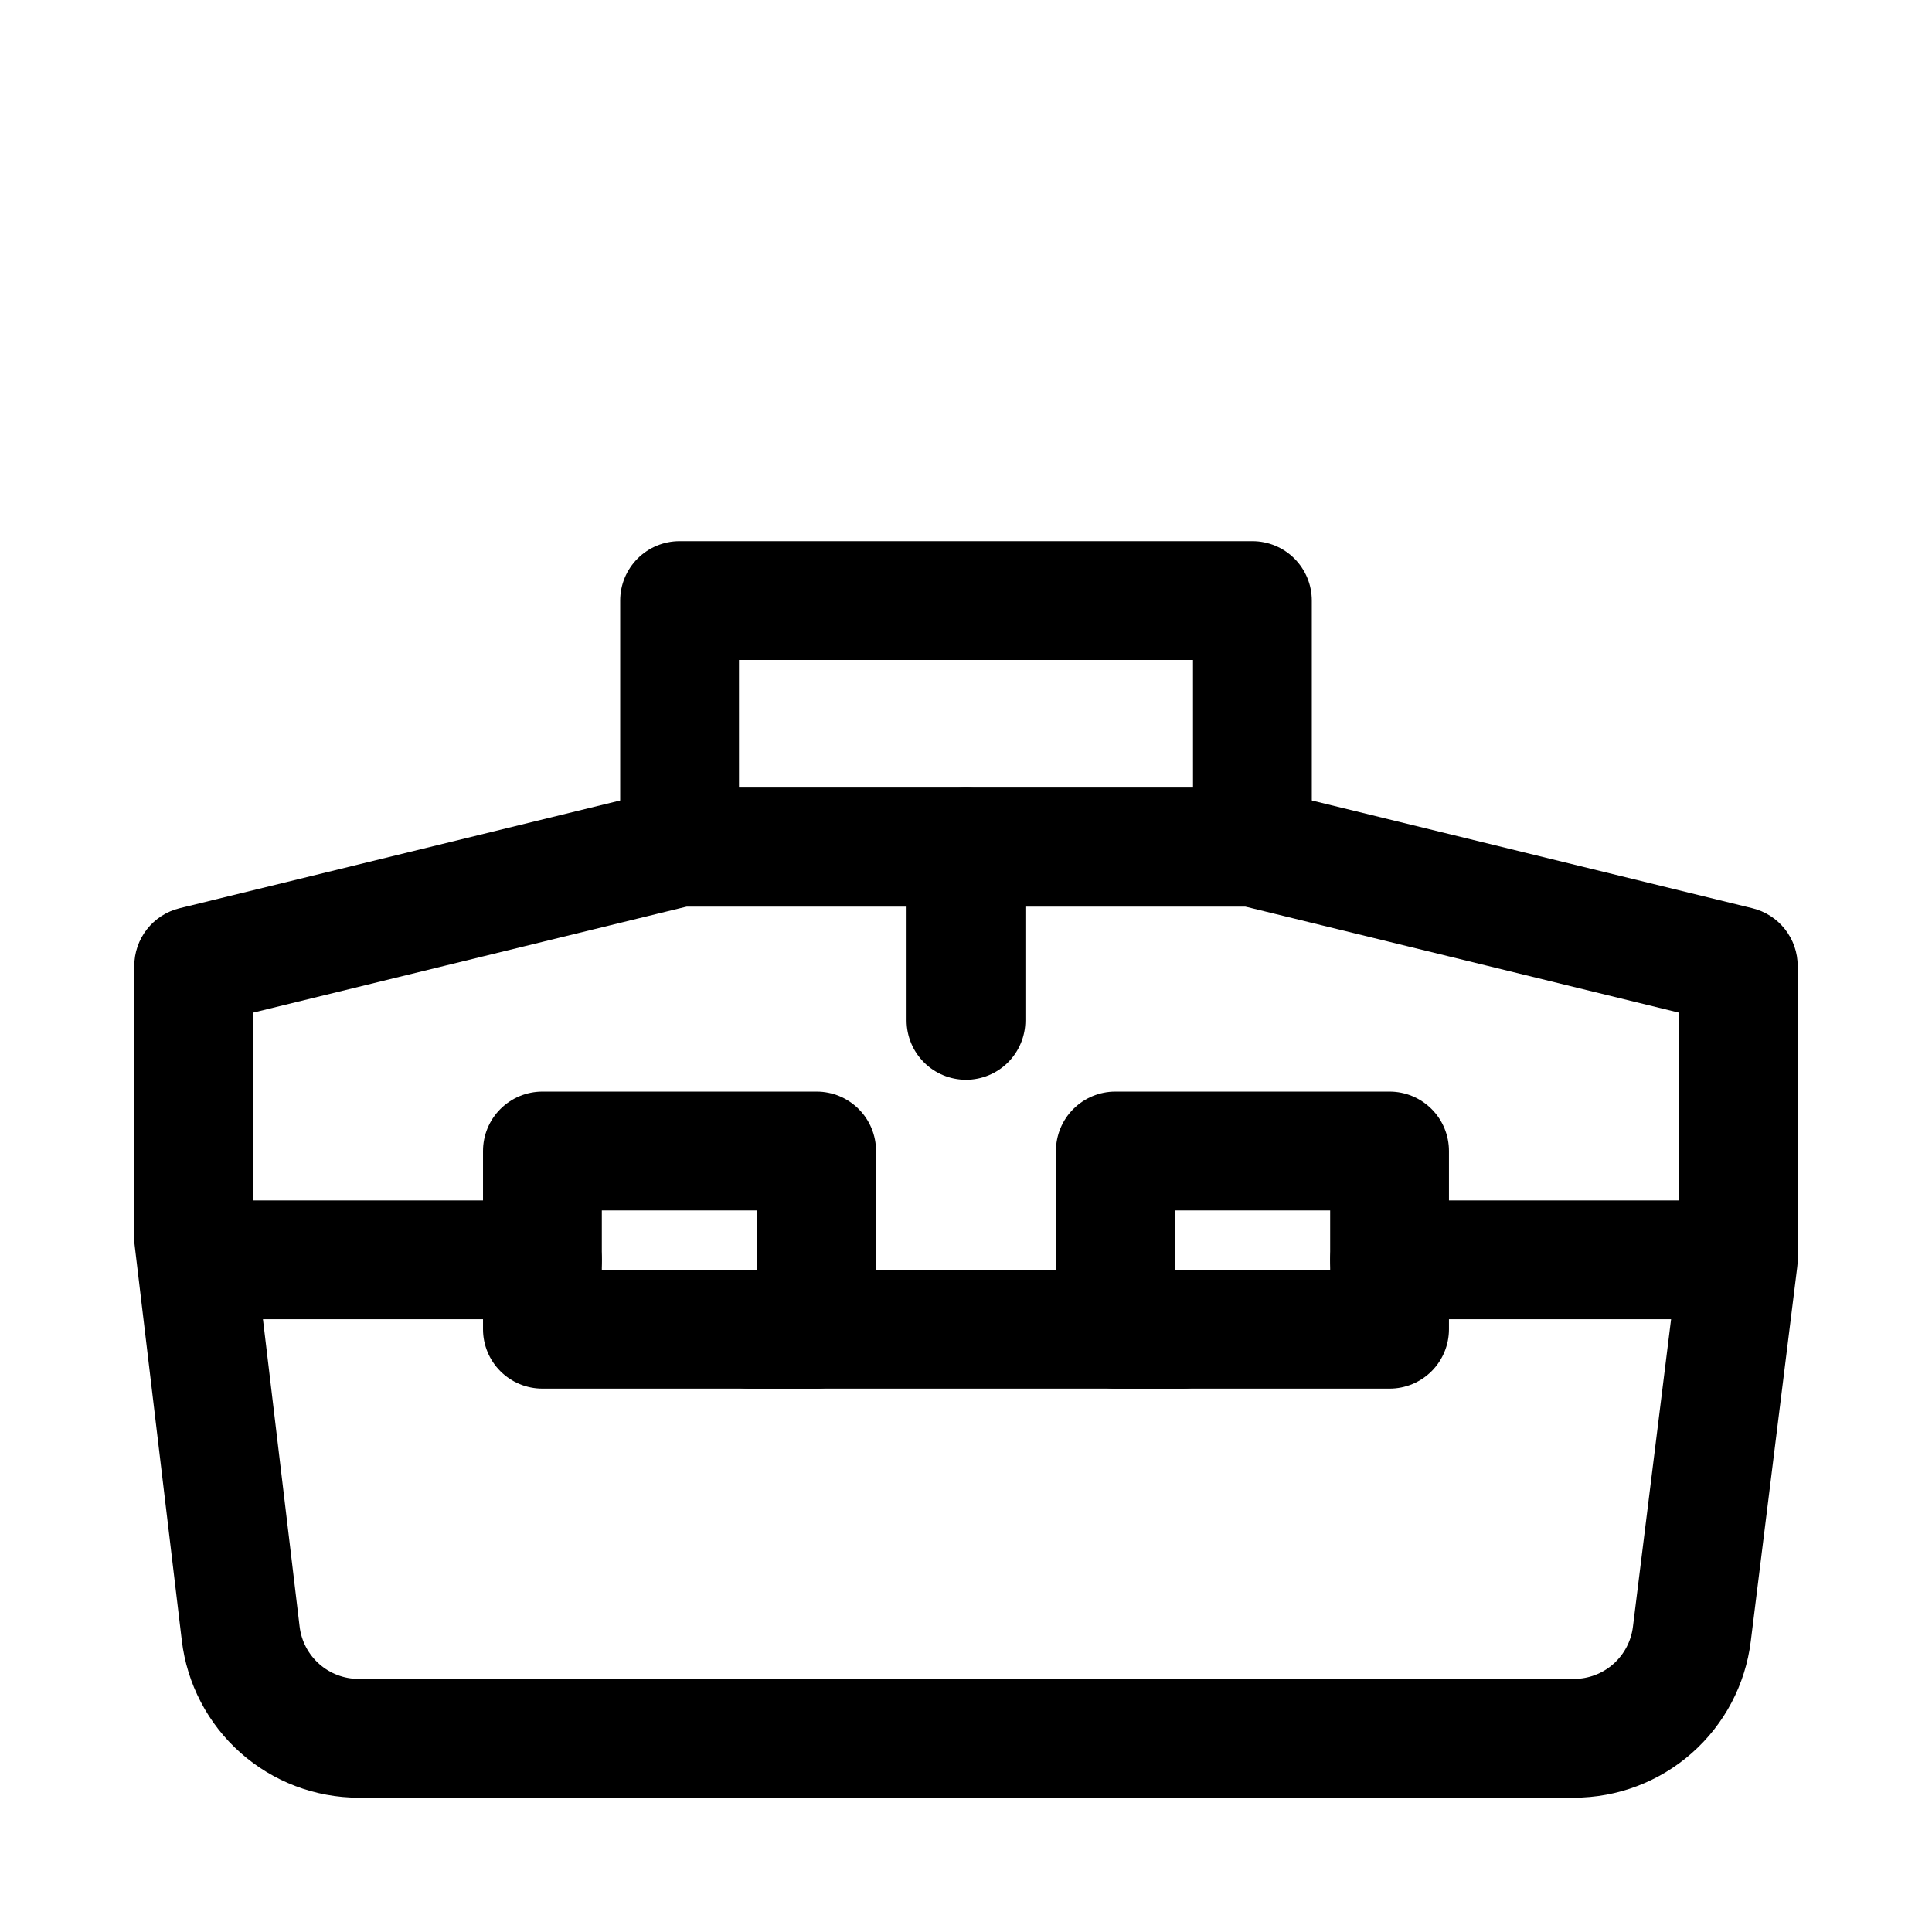 <?xml version="1.0" encoding="UTF-8"?>
<!-- Uploaded to: ICON Repo, www.iconrepo.com, Generator: ICON Repo Mixer Tools -->
<svg fill="#000000" width="800px" height="800px" version="1.1" viewBox="144 144 512 512" xmlns="http://www.w3.org/2000/svg">
 <g>
  <path d="m561.11 620.41h-322.09c-11.551-0.016-22.695-4.262-31.324-11.938-8.633-7.676-14.152-18.25-15.516-29.719l-12.438-104.26c-0.09-0.617-0.145-1.238-0.156-1.859v-72.641c0-3.531 1.18-6.957 3.359-9.73 2.18-2.773 5.227-4.738 8.652-5.574l128.75-31.488c1.23-0.289 2.488-0.438 3.75-0.441h151.8c1.262 0.004 2.516 0.152 3.746 0.441l128.75 31.488c3.426 0.836 6.477 2.801 8.652 5.574 2.18 2.773 3.363 6.199 3.359 9.73v77.871-0.004c0 0.648-0.043 1.297-0.125 1.938l-12.312 99.188c-1.418 11.434-6.961 21.953-15.594 29.582-8.633 7.629-19.754 11.84-31.277 11.84zm-350.04-148.7 12.328 103.33c0.453 3.824 2.293 7.352 5.172 9.91 2.879 2.559 6.594 3.973 10.445 3.977h322.09c3.844 0.004 7.555-1.398 10.434-3.941 2.879-2.543 4.731-6.051 5.203-9.863l12.184-98.215v-64.551l-114.93-28.102h-148l-114.93 28.105z"/>
  <path d="m360.42 512h-72.676c-4.176 0-8.18-1.656-11.133-4.609s-4.609-6.957-4.609-11.133v-47.23c0-4.176 1.656-8.184 4.609-11.133 2.953-2.953 6.957-4.613 11.133-4.613h72.676c4.176 0 8.18 1.66 11.133 4.613 2.953 2.949 4.609 6.957 4.609 11.133v47.23c0 4.176-1.656 8.18-4.609 11.133s-6.957 4.609-11.133 4.609zm-56.93-31.488h41.188v-15.742h-41.188z"/>
  <path d="m512.25 512h-72.676c-4.176 0-8.18-1.656-11.133-4.609-2.953-2.953-4.609-6.957-4.609-11.133v-47.23c0-4.176 1.656-8.184 4.609-11.133 2.953-2.953 6.957-4.613 11.133-4.613h72.676c4.176 0 8.18 1.66 11.133 4.613 2.953 2.949 4.609 6.957 4.609 11.133v47.23c0 4.176-1.656 8.18-4.609 11.133s-6.957 4.609-11.133 4.609zm-56.93-31.488h41.184v-15.742h-41.184z"/>
  <path d="m475.9 384.25h-151.8c-4.176 0-8.18-1.656-11.133-4.609s-4.613-6.957-4.613-11.133v-65.355c0-4.176 1.66-8.18 4.613-11.133 2.953-2.953 6.957-4.609 11.133-4.609h151.8c4.172 0 8.18 1.656 11.133 4.609 2.949 2.953 4.609 6.957 4.609 11.133v65.355c0 4.176-1.66 8.18-4.609 11.133-2.953 2.953-6.961 4.609-11.133 4.609zm-136.06-31.488h120.32l-0.004-33.863h-120.32z"/>
  <path d="m593.15 493.61h-80.895c-5.625 0-10.824-3-13.637-7.871-2.812-4.871-2.812-10.875 0-15.746s8.012-7.871 13.637-7.871h80.895c5.621 0 10.82 3 13.633 7.871s2.812 10.875 0 15.746c-2.812 4.871-8.012 7.871-13.633 7.871z"/>
  <path d="m287.74 493.61h-82.969c-5.625 0-10.824-3-13.637-7.871-2.812-4.871-2.812-10.875 0-15.746s8.012-7.871 13.637-7.871h82.969c5.625 0 10.824 3 13.637 7.871s2.812 10.875 0 15.746c-2.812 4.871-8.012 7.871-13.637 7.871z"/>
  <path d="m457.45 512h-114.93c-5.625 0-10.82-3-13.633-7.871s-2.812-10.871 0-15.742c2.812-4.871 8.008-7.875 13.633-7.875h114.93c5.625 0 10.82 3.004 13.633 7.875 2.812 4.871 2.812 10.871 0 15.742s-8.008 7.871-13.633 7.871z"/>
  <path d="m400 430.15c-4.176 0-8.18-1.66-11.133-4.613-2.953-2.949-4.613-6.957-4.613-11.129v-45.895c0-5.625 3-10.824 7.871-13.637s10.875-2.812 15.746 0 7.871 8.012 7.871 13.637v45.895c0 4.172-1.66 8.18-4.609 11.129-2.953 2.953-6.957 4.613-11.133 4.613z"/>
 </g>
</svg>